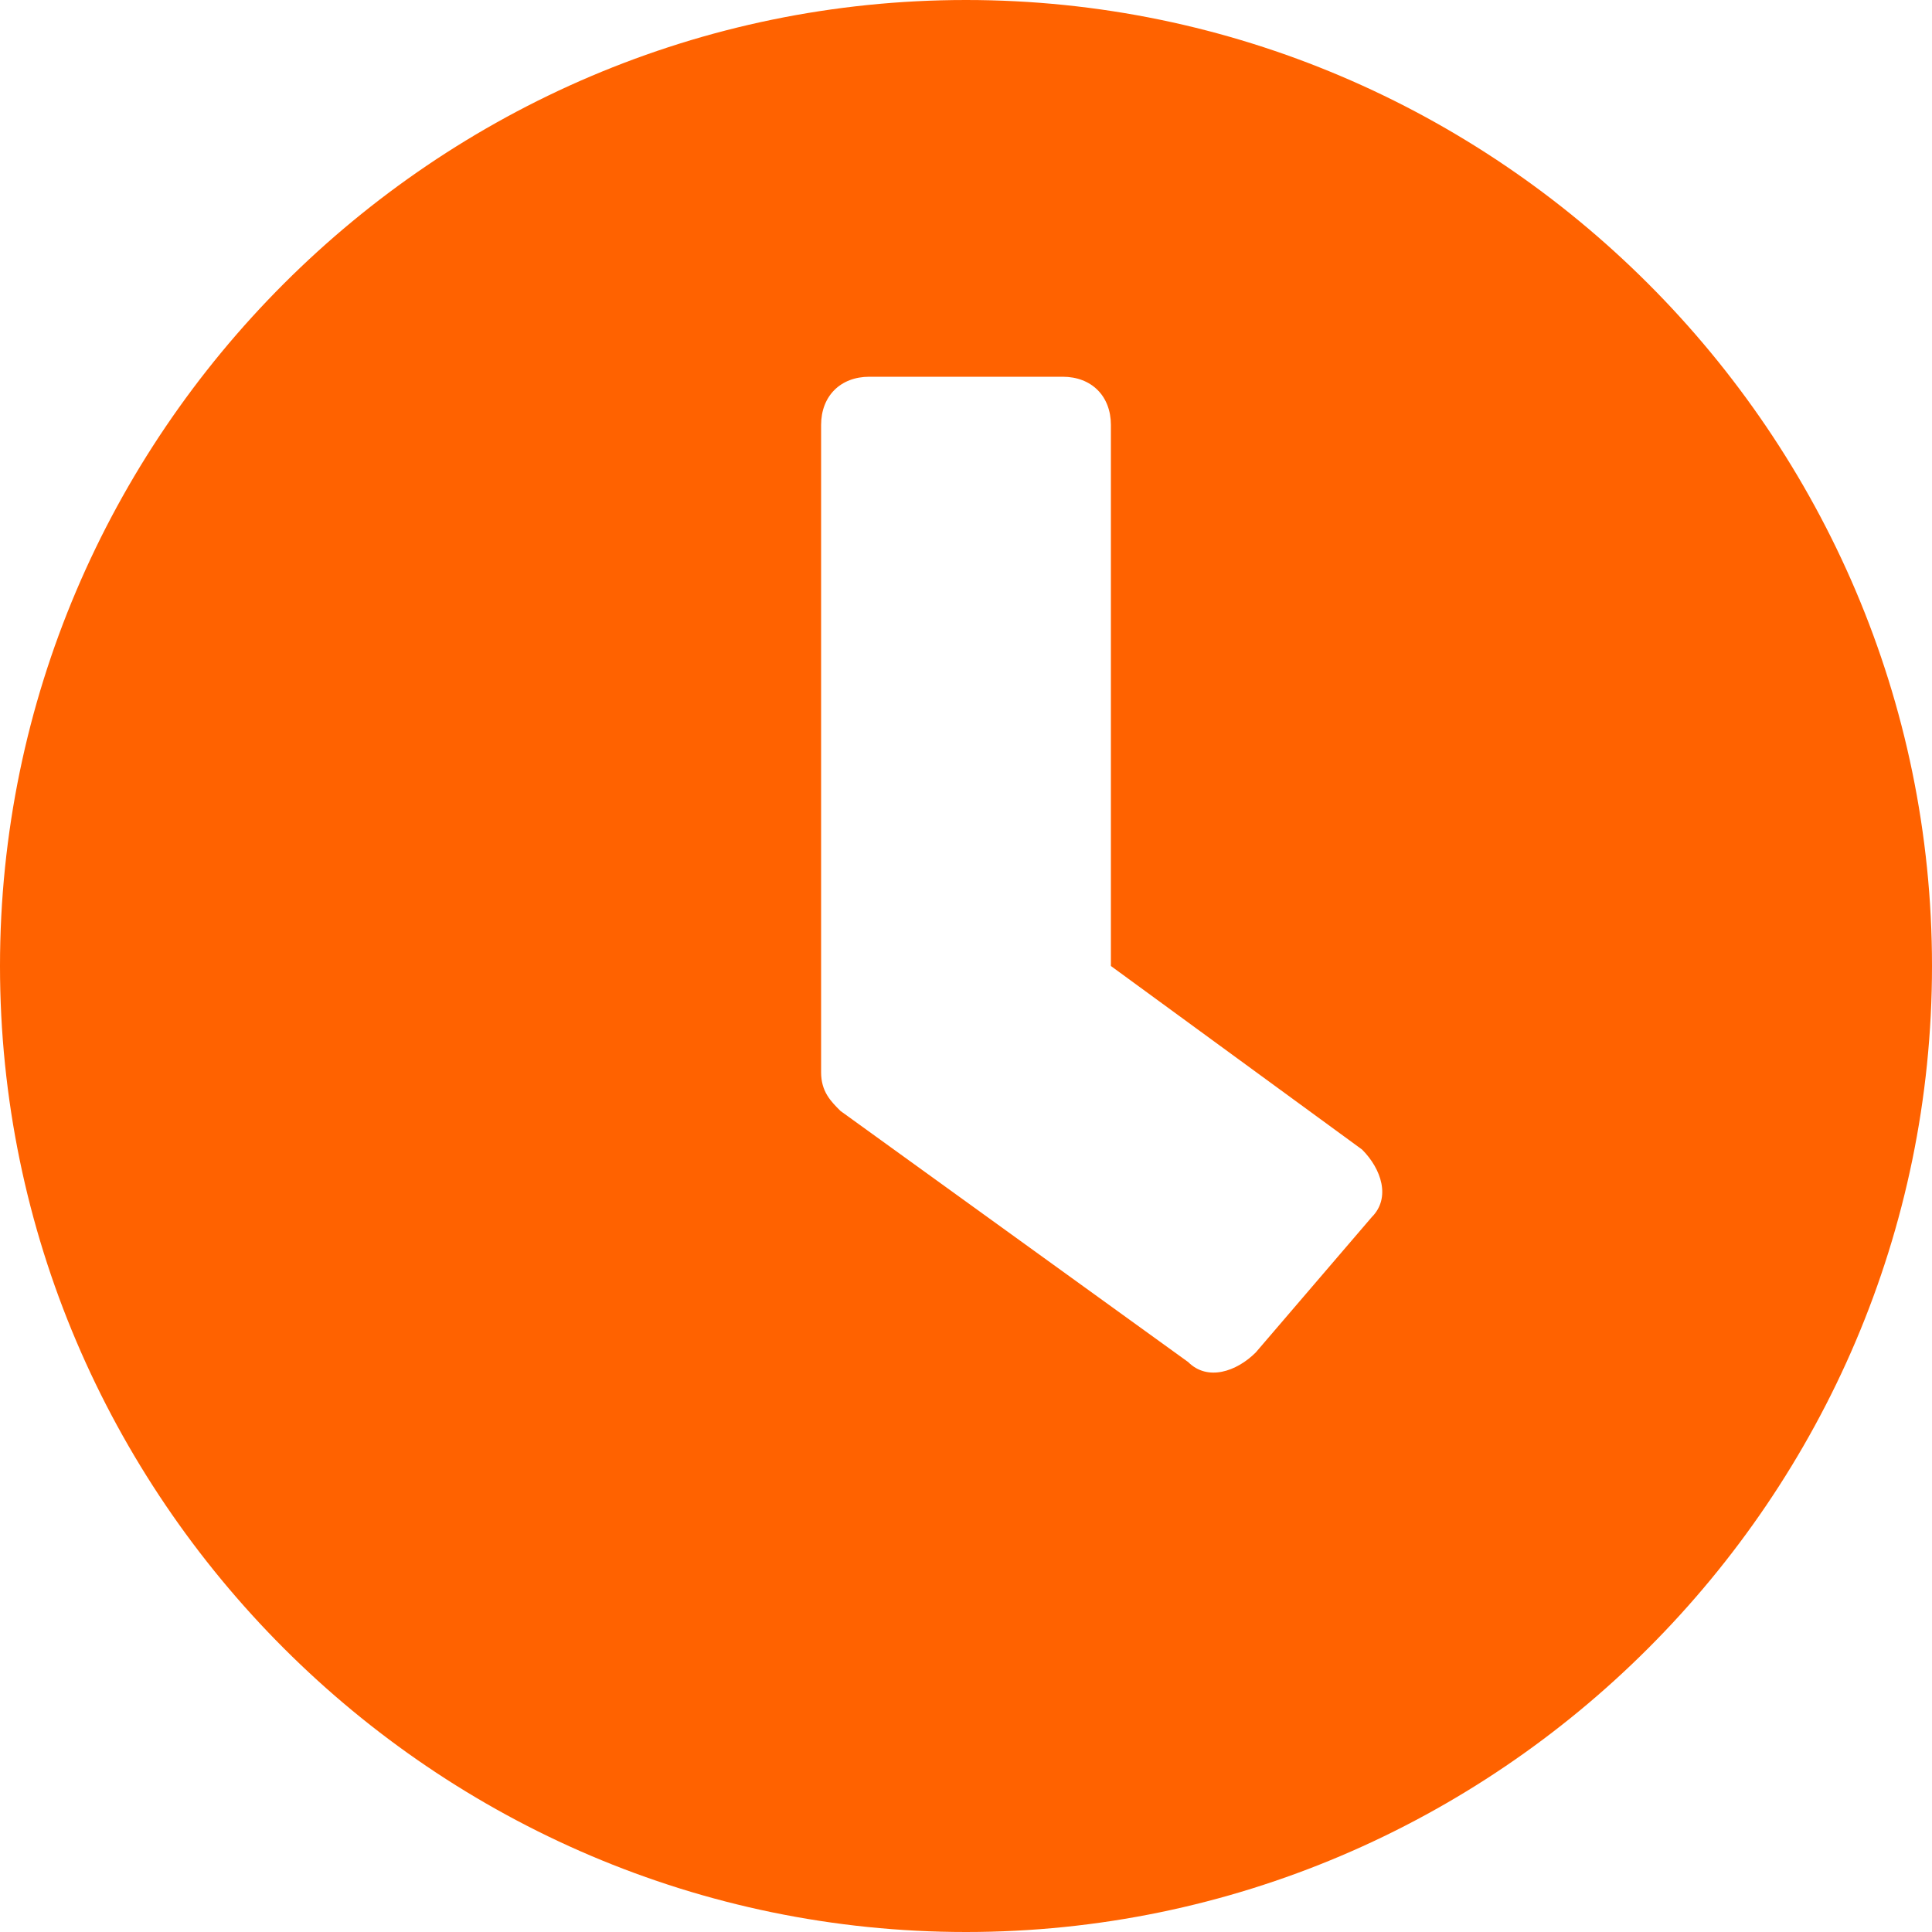 <svg width="800px" height="800px" version="1.1" id="Ebene_1" xmlns="http://www.w3.org/2000/svg" x="0px" y="0px"
     viewBox="0 0 20 20" style="enable-background:new 0 0 20 20;" xml:space="preserve">
<style type="text/css">
	.st0{fill:#FF6200;}
</style>
    <path id="Pfad_30" class="st0" d="M10,0C4.5,0,0,4.5,0,10c0,0,0,0,0,0c0,5.5,4.5,10,10,10c0,0,0,0,0,0c5.5,0,10-4.5,10-10l0,0
	C20,4.5,15.5,0,10,0C10,0,10,0,10,0 M12.3,14.1l-3.6-2.6c-0.1-0.1-0.2-0.2-0.2-0.4V4.4c0-0.3,0.2-0.5,0.5-0.5H11
	c0.3,0,0.5,0.2,0.5,0.5v5.6l2.6,1.9c0.2,0.2,0.3,0.5,0.1,0.7c0,0,0,0,0,0L13,14C12.8,14.2,12.5,14.3,12.3,14.1"/>
</svg>
